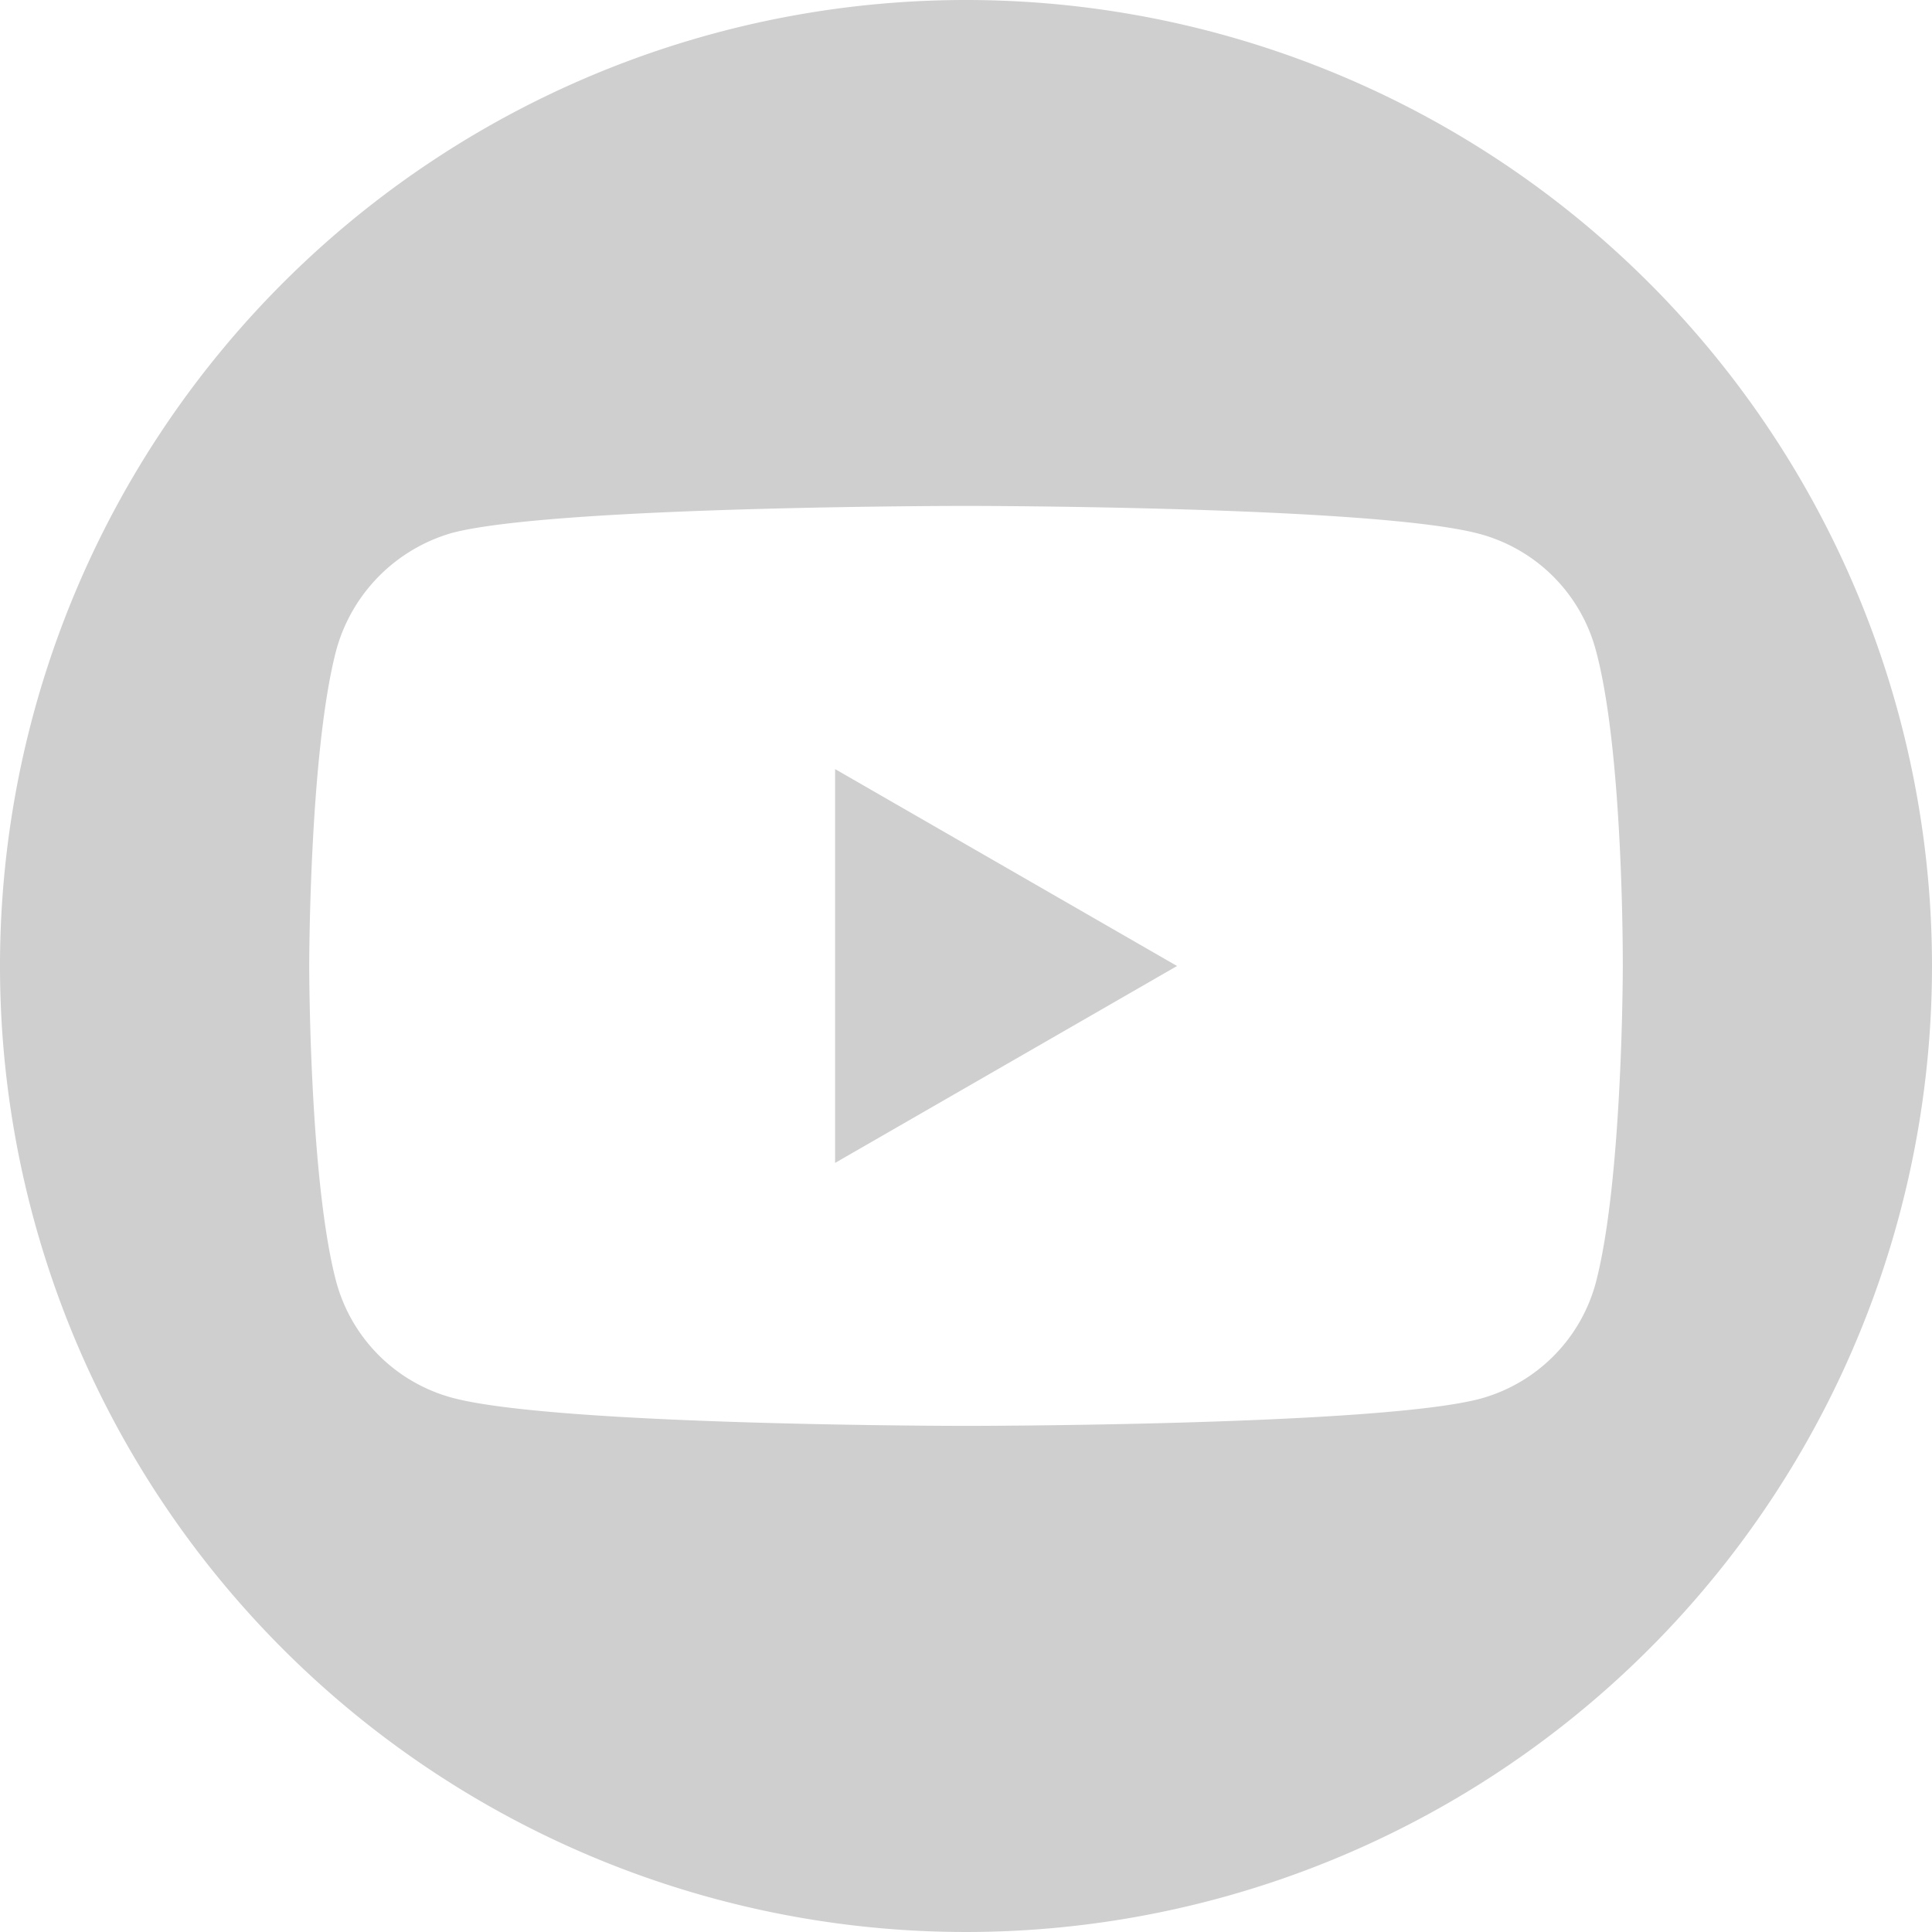 <svg id="Capa_1" data-name="Capa 1" xmlns="http://www.w3.org/2000/svg" viewBox="0 0 280.42 280.42"><defs><style>.cls-1{fill:#cfcfcf;}</style></defs><polygon class="cls-1" points="121.21 168.79 170.84 140.21 121.21 111.63 121.21 168.79"/><path class="cls-1" d="M140.21,0A140.21,140.21,0,1,0,280.42,140.21,140.2,140.2,0,0,0,140.21,0Zm95.33,140.37s0,30.94-3.93,45.86a23.89,23.89,0,0,1-16.8,16.8c-14.92,3.93-74.6,3.93-74.6,3.93s-59.52,0-74.6-4.09a23.9,23.9,0,0,1-16.8-16.8c-3.93-14.76-3.93-45.86-3.93-45.86s0-30.94,3.93-45.86a24.39,24.39,0,0,1,16.8-17c14.92-3.92,74.6-3.92,74.6-3.92s59.68,0,74.6,4.08a23.9,23.9,0,0,1,16.8,16.8C235.7,109.27,235.54,140.37,235.54,140.37Z"/></svg>